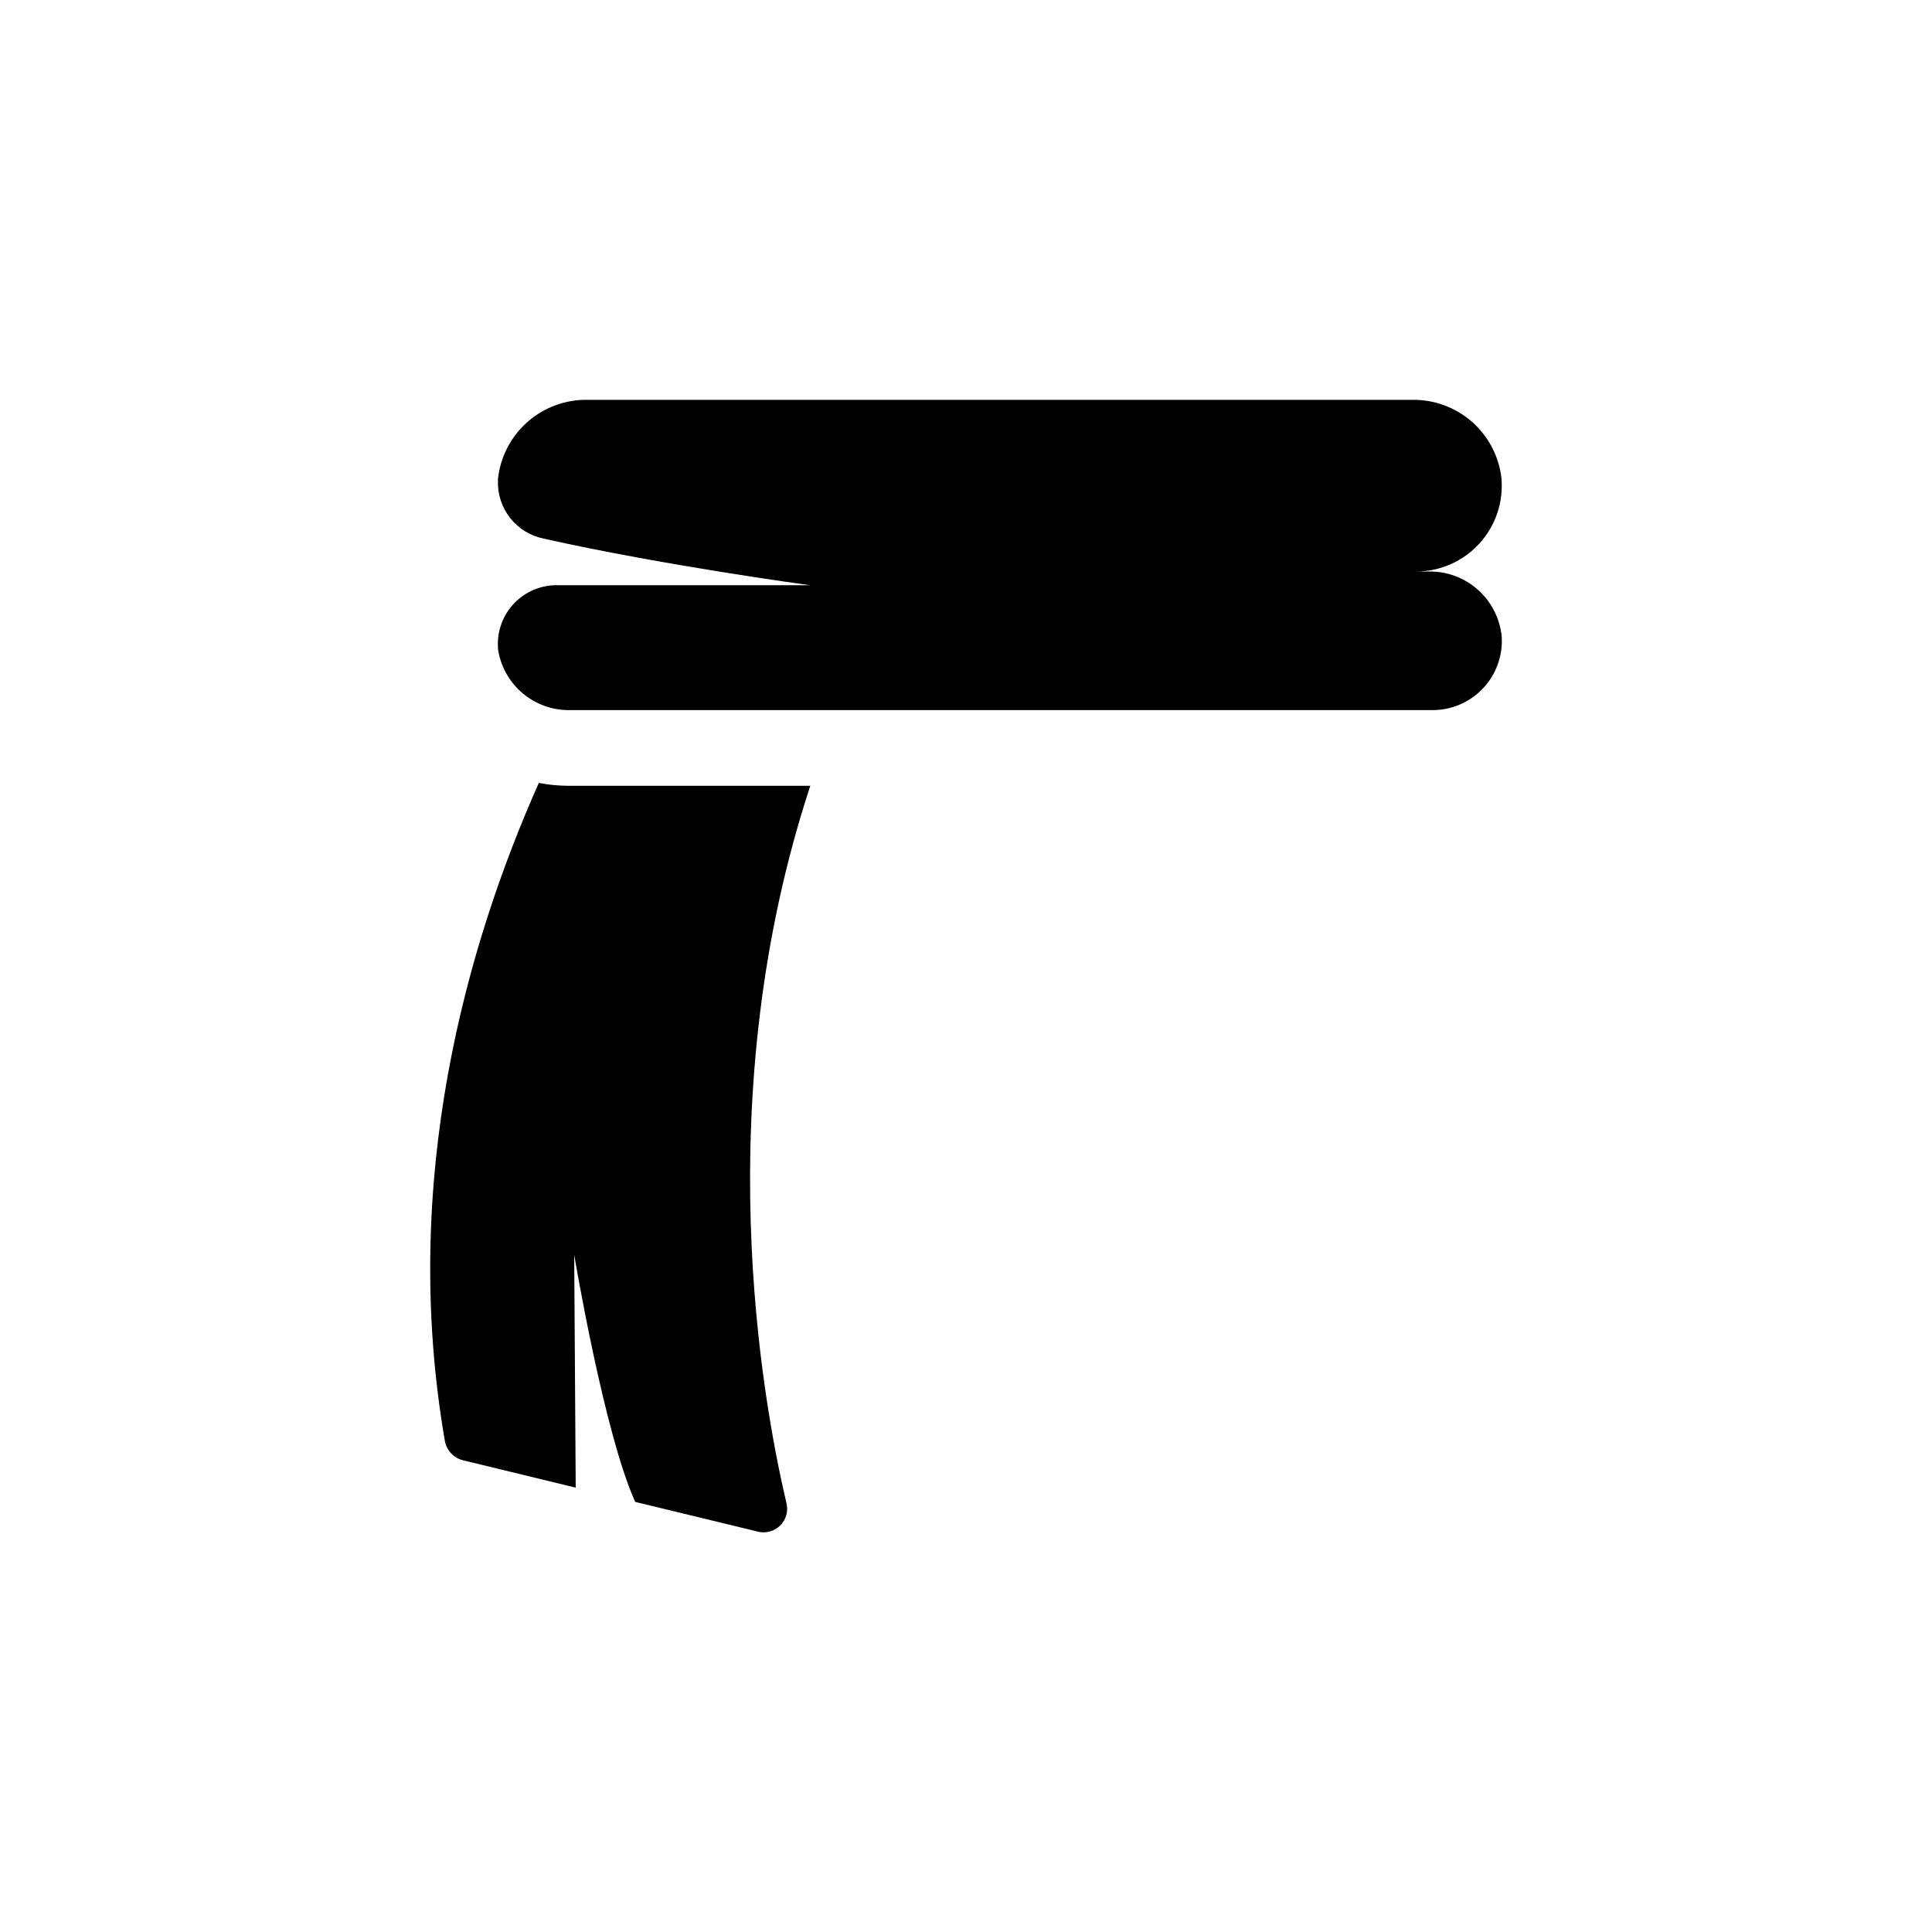 <?xml version="1.0" encoding="UTF-8"?>
<!-- The Best Svg Icon site in the world: iconSvg.co, Visit us! https://iconsvg.co -->
<svg fill="#000000" width="800px" height="800px" version="1.1" viewBox="144 144 512 512" xmlns="http://www.w3.org/2000/svg">
 <path d="m296.57 538.24-29.875-7.254c-2.441-0.602-4.309-2.57-4.785-5.039-11.992-69.223 5.742-131.45 24.887-174.47 2.441 0.48 4.918 0.734 7.406 0.758h64.539c-27.207 82.574-12.797 162.58-6.348 189.99l-0.004-0.004c0.586 2.188-0.055 4.516-1.672 6.094-1.621 1.578-3.969 2.156-6.137 1.516l-32.242-7.809c-8.262-18.238-16.172-65.496-16.172-65.496zm-8.465-251.5c31.641 7.106 70.535 12.344 70.535 12.344h-66.906c-4.328-0.062-8.484 1.676-11.477 4.801-2.988 3.125-4.547 7.356-4.293 11.672v0.355c0.648 4.574 2.949 8.754 6.469 11.75 3.516 2.996 8.004 4.606 12.625 4.523h228.58c5.043 0.008 9.867-2.062 13.336-5.723 3.473-3.66 5.281-8.59 5.004-13.625-0.434-4.816-2.676-9.285-6.277-12.512-3.598-3.227-8.289-4.965-13.121-4.871h-3.324c6.414 0.004 12.527-2.703 16.836-7.457 4.309-4.75 6.41-11.098 5.785-17.48-0.707-5.738-3.512-11.012-7.875-14.805-4.363-3.797-9.973-5.844-15.754-5.75h-218.5c-5.867-0.109-11.562 1.98-15.961 5.859-4.402 3.879-7.191 9.266-7.82 15.098v0.352c-0.152 3.606 0.984 7.144 3.211 9.98 2.227 2.836 5.394 4.781 8.93 5.488z"/>
</svg>